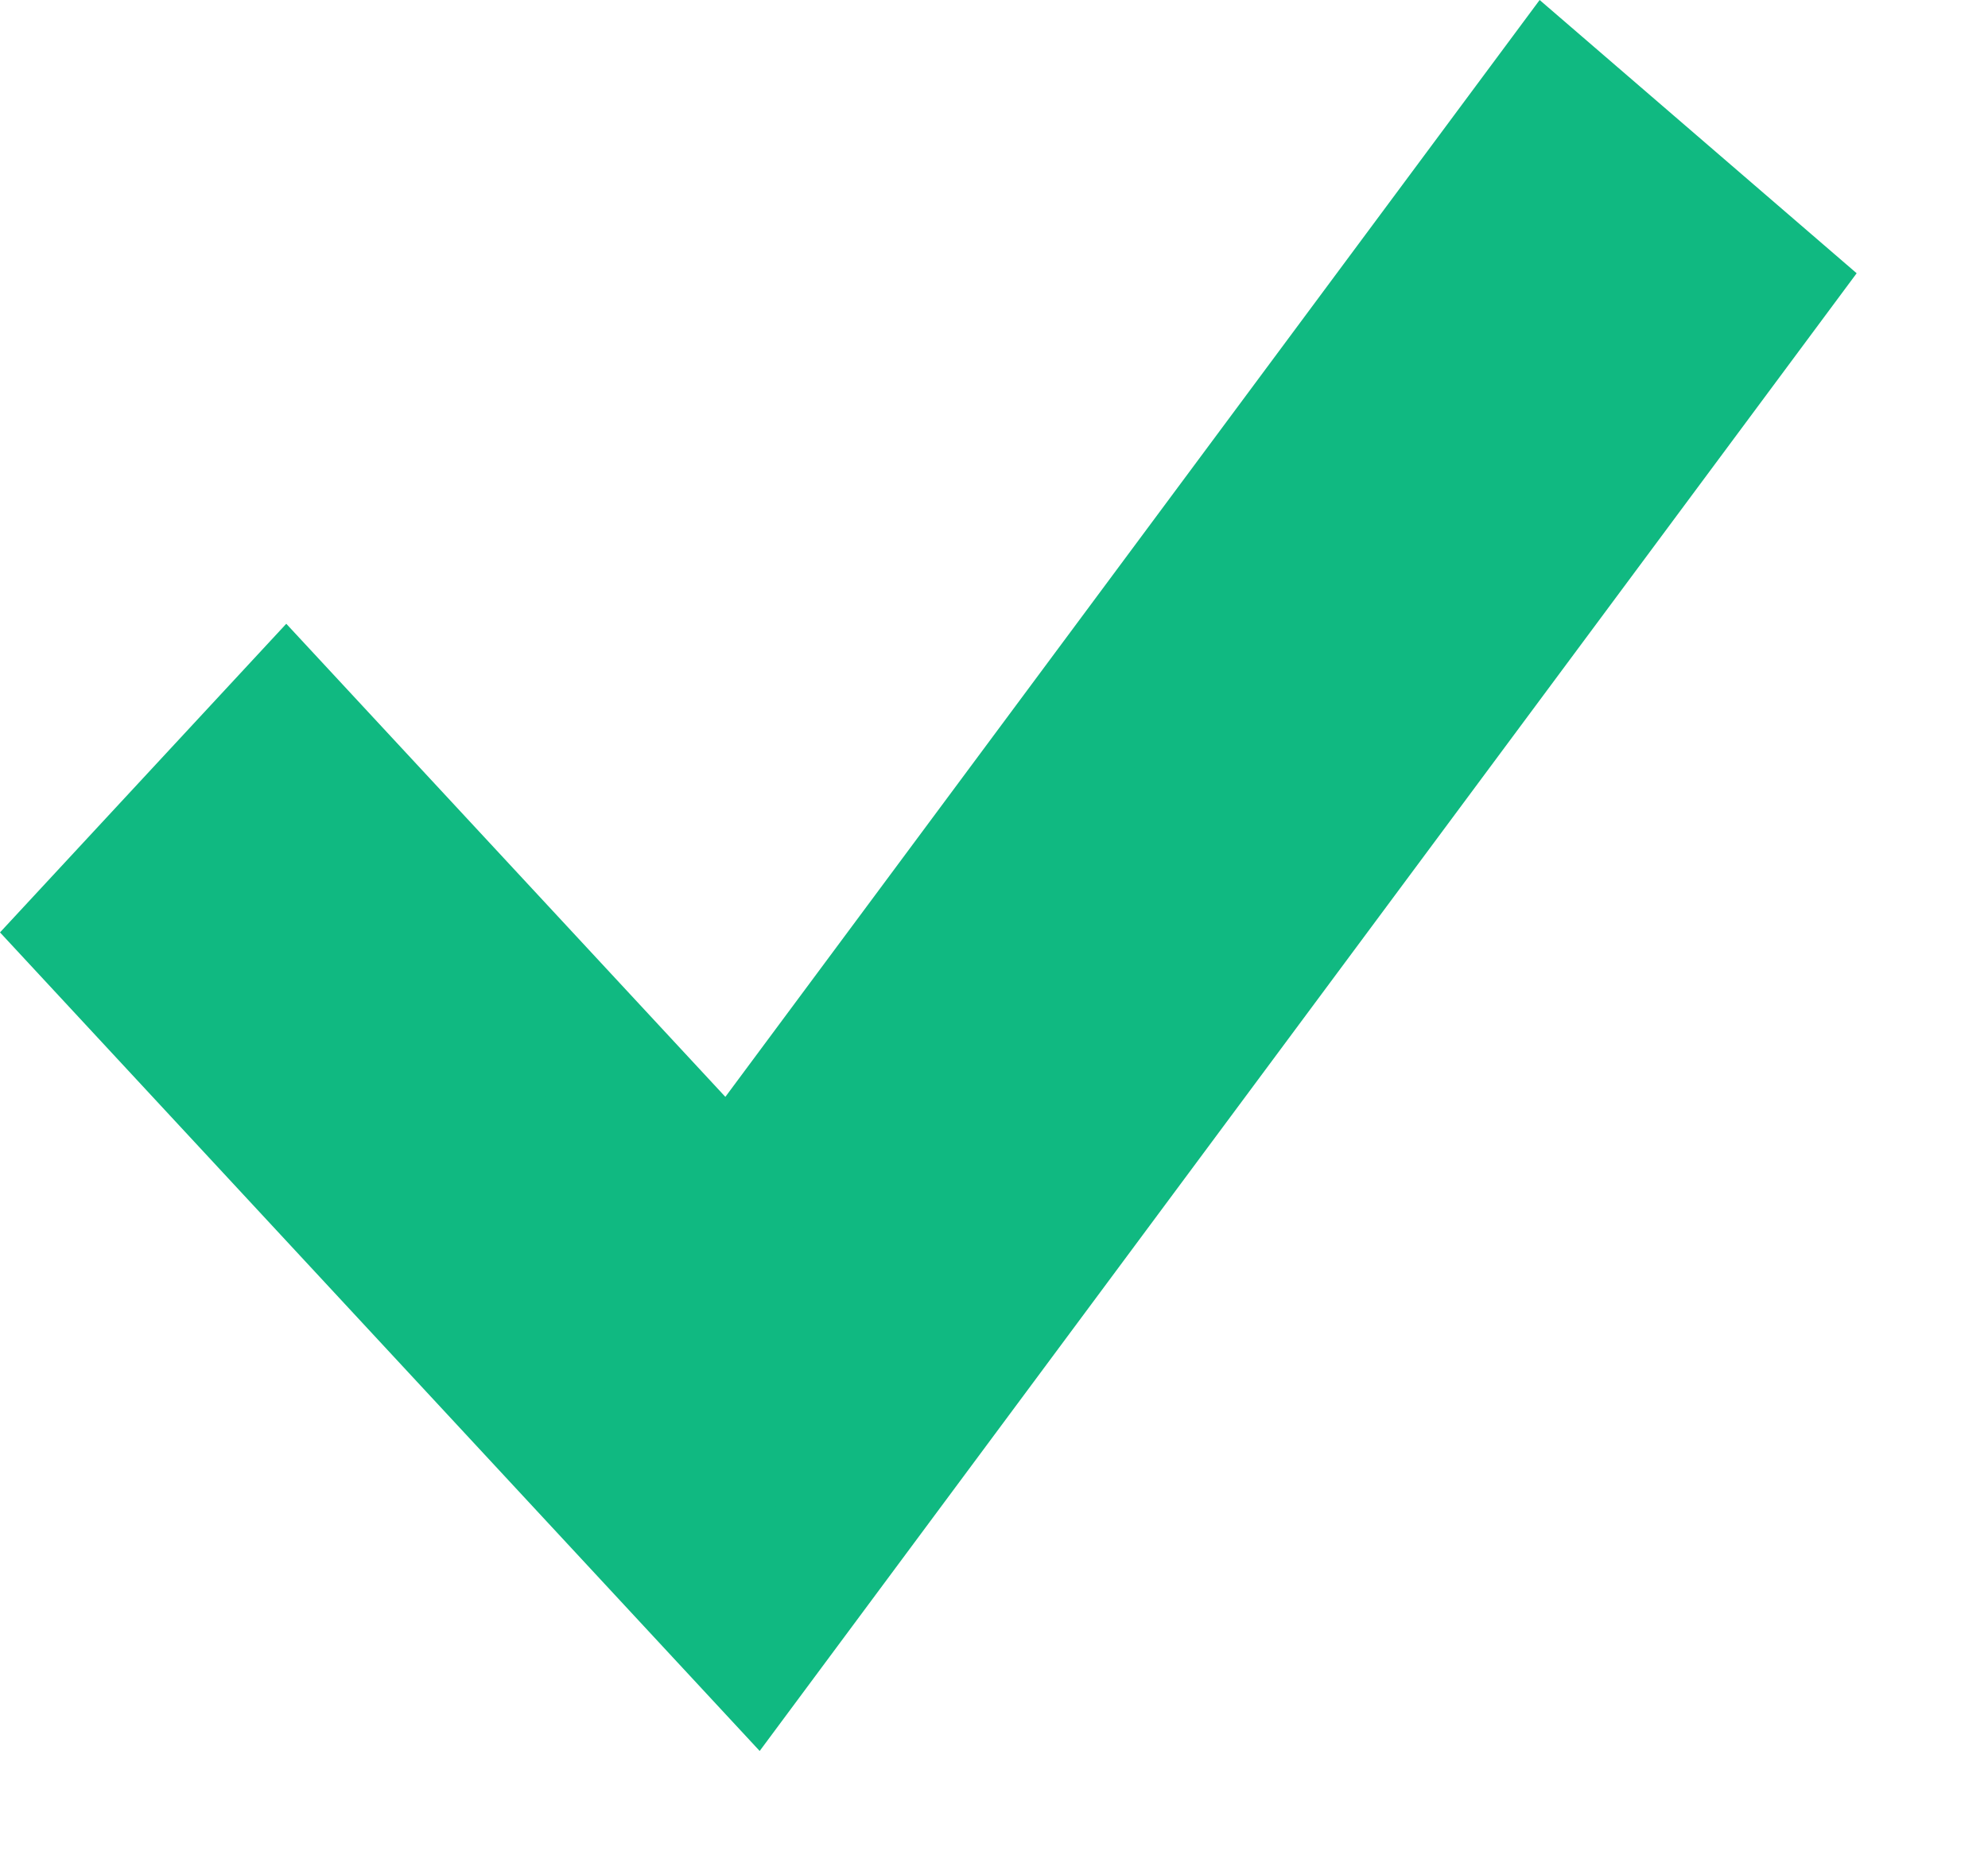 <svg xmlns="http://www.w3.org/2000/svg" width="15" height="14" viewBox="0 0 15 14" fill="none">
<path d="M5.689 12.432L0.682 7.036L2.16 5.442L5.515 9.059L11.698 0.73L13.33 2.138L5.689 12.432Z" fill="#10b981"/>
<path fill-rule="evenodd" clip-rule="evenodd" d="M11.617 0L14.009 2.062L5.732 13.213L0 7.036L2.16 4.707L5.473 8.277L11.617 0ZM11.779 1.46L5.559 9.84L2.16 6.177L1.364 7.036L5.646 11.651L12.652 2.213L11.779 1.46Z" fill="#10b981"/>
</svg>